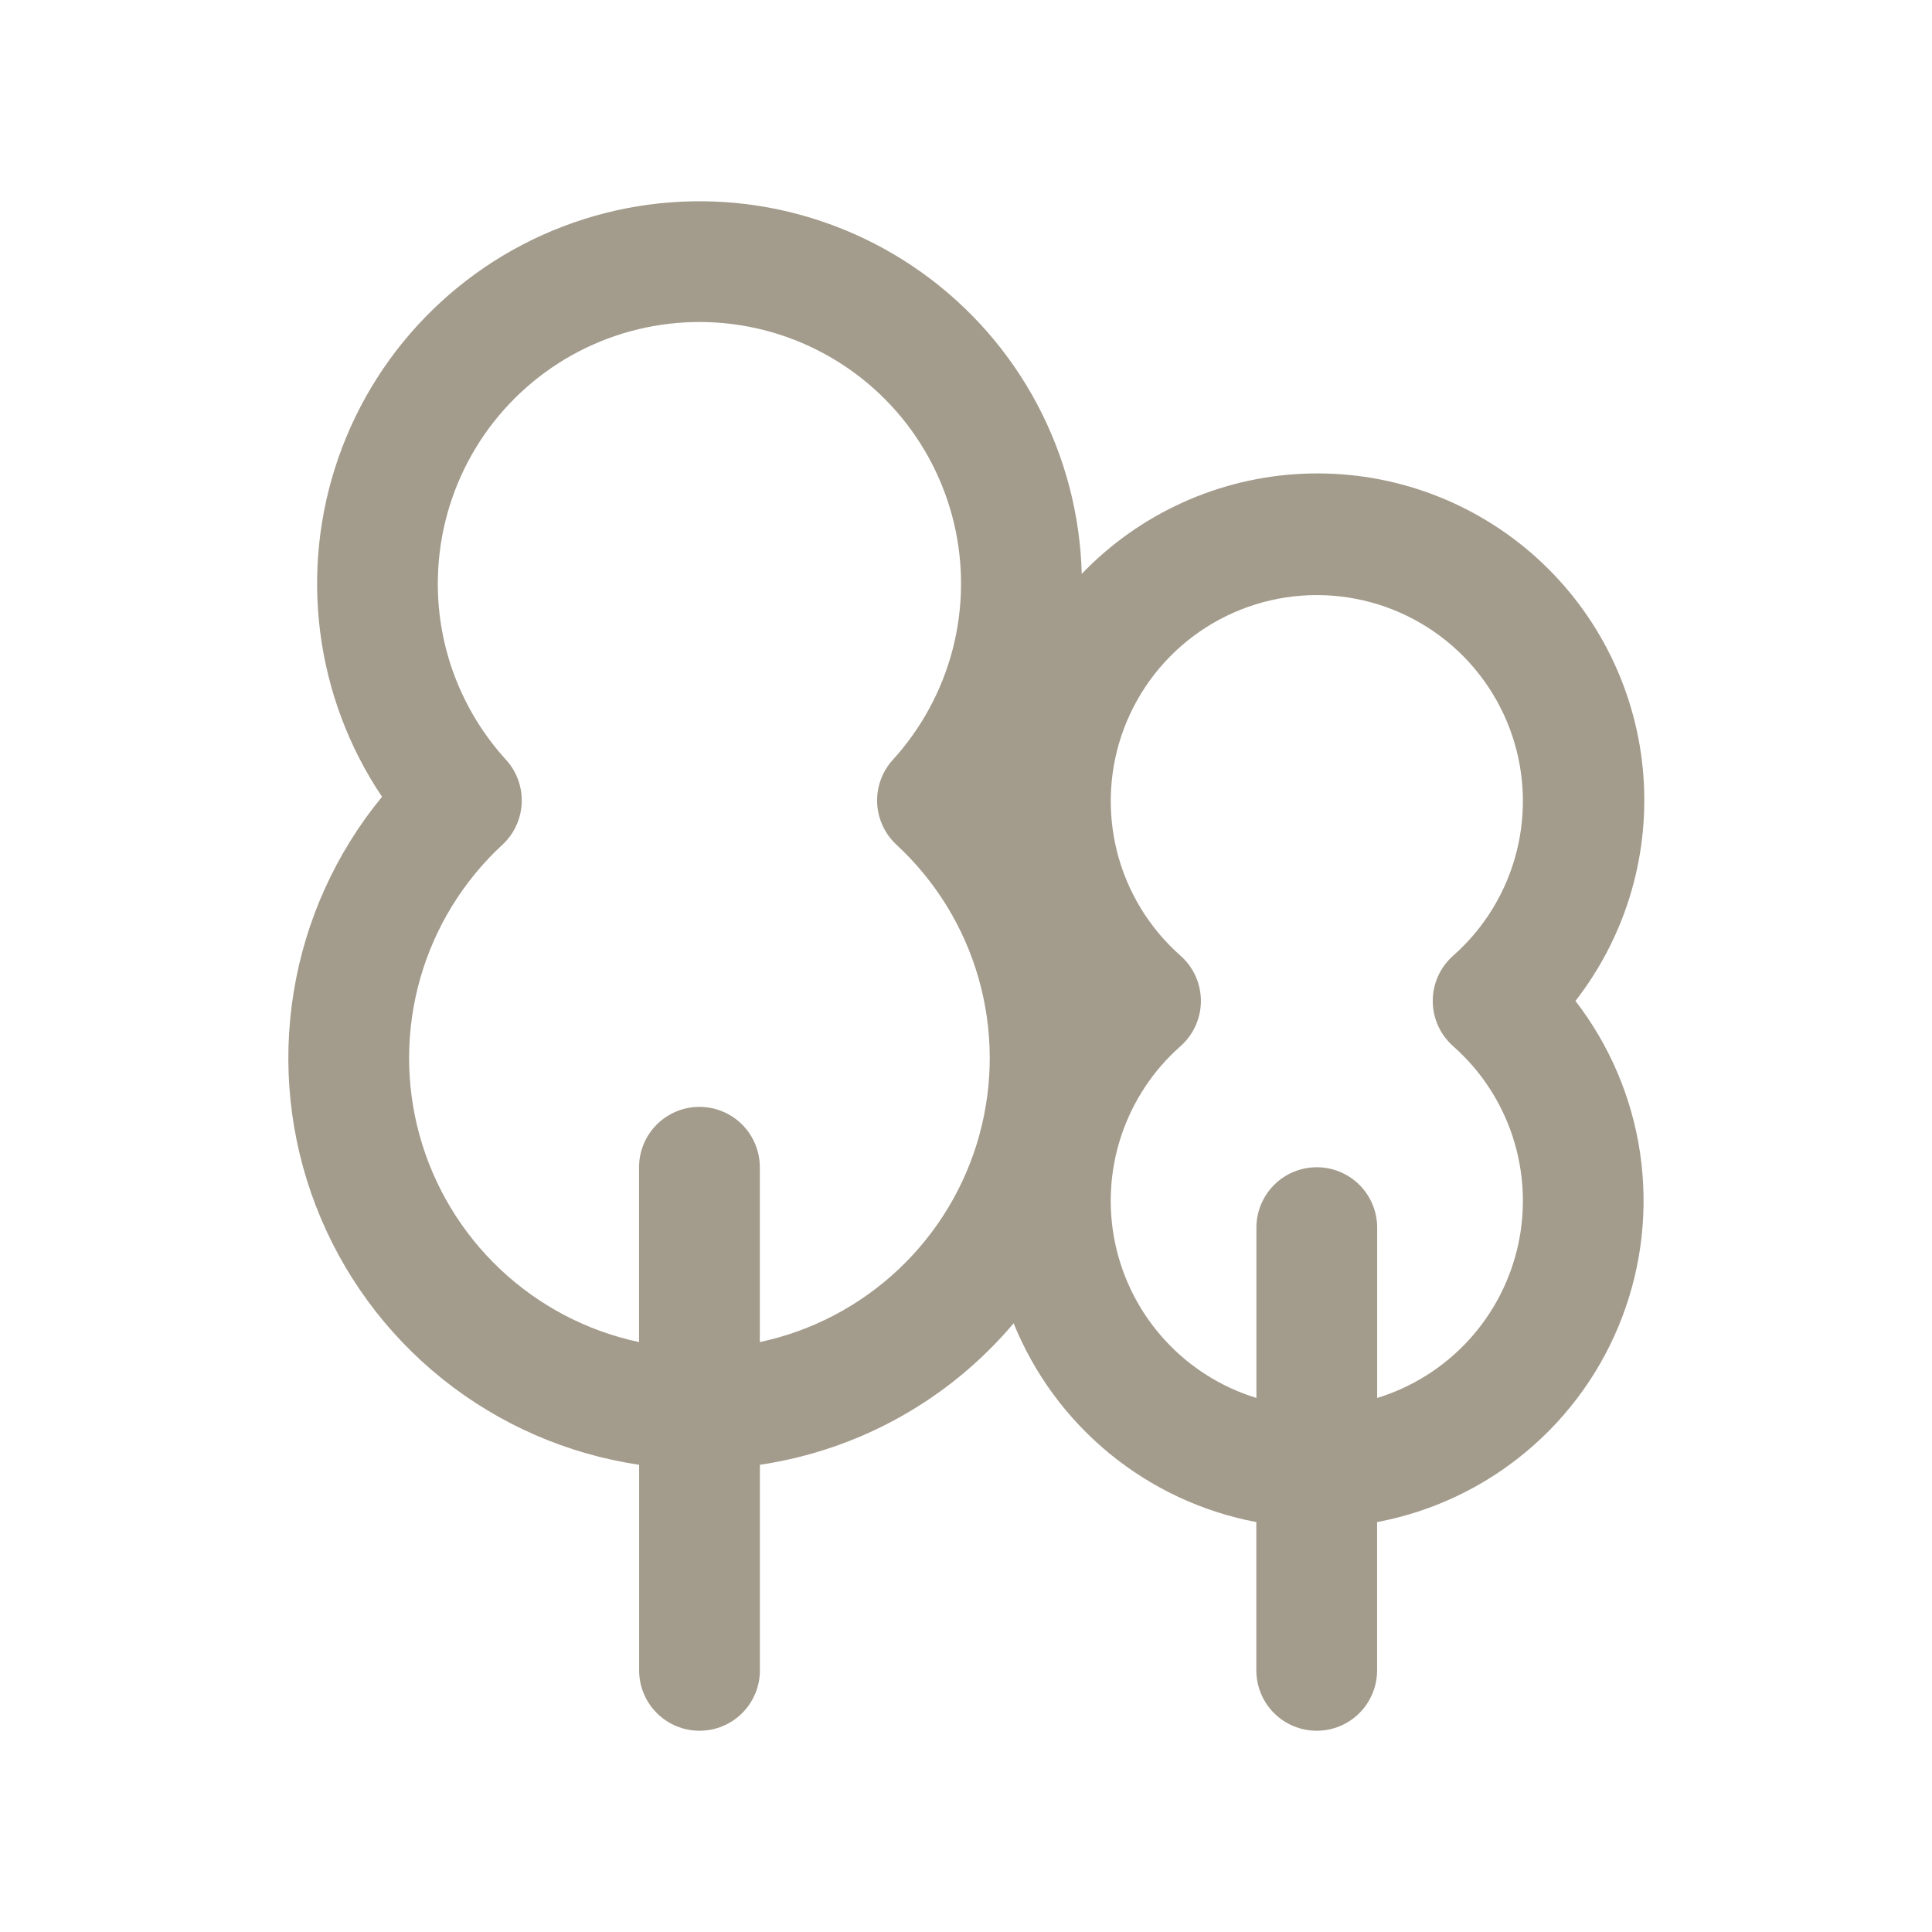 <svg width="72" height="72" viewBox="0 0 72 72" fill="none" xmlns="http://www.w3.org/2000/svg">
<path d="M37.775 49.314C38.542 51.207 39.772 52.877 41.352 54.172C42.933 55.467 44.812 56.344 46.82 56.724V62.25C46.82 62.847 47.057 63.419 47.479 63.841C47.901 64.263 48.473 64.5 49.07 64.5C49.666 64.5 50.239 64.263 50.661 63.841C51.083 63.419 51.32 62.847 51.32 62.25V56.724C53.369 56.338 55.285 55.433 56.884 54.095C58.483 52.758 59.713 51.032 60.454 49.083C61.196 47.134 61.425 45.028 61.12 42.965C60.815 40.902 59.986 38.953 58.712 37.302C60.628 34.839 61.526 31.734 61.22 28.628C60.914 25.522 59.427 22.652 57.067 20.611C54.706 18.569 51.652 17.511 48.535 17.656C45.417 17.8 42.474 19.136 40.313 21.387C40.256 19.177 39.686 17.01 38.648 15.057C37.609 13.105 36.131 11.422 34.329 10.14C32.527 8.858 30.452 8.013 28.267 7.671C26.083 7.33 23.849 7.502 21.742 8.173C19.635 8.844 17.713 9.996 16.129 11.539C14.544 13.081 13.34 14.97 12.612 17.058C11.884 19.146 11.652 21.375 11.934 23.568C12.216 25.761 13.004 27.858 14.237 29.694C12.513 31.789 11.377 34.303 10.943 36.981C10.509 39.659 10.794 42.404 11.769 44.935C12.743 47.467 14.372 49.694 16.489 51.39C18.606 53.086 21.136 54.19 23.819 54.588V62.25C23.819 62.847 24.056 63.419 24.478 63.841C24.9 64.263 25.472 64.5 26.069 64.5C26.665 64.5 27.238 64.263 27.66 63.841C28.082 63.419 28.319 62.847 28.319 62.25V54.588C32.008 54.041 35.371 52.166 37.775 49.314ZM16.316 21.75C16.316 20.166 16.701 18.606 17.44 17.204C18.178 15.803 19.247 14.602 20.554 13.707C21.861 12.811 23.366 12.248 24.94 12.065C26.513 11.882 28.108 12.085 29.585 12.657C31.062 13.229 32.378 14.152 33.419 15.346C34.459 16.541 35.192 17.971 35.556 19.513C35.919 21.055 35.901 22.662 35.504 24.196C35.106 25.729 34.341 27.143 33.275 28.314C32.874 28.753 32.664 29.332 32.689 29.926C32.715 30.519 32.974 31.079 33.41 31.482C34.866 32.829 35.925 34.55 36.469 36.457C37.014 38.365 37.024 40.385 36.498 42.298C35.973 44.211 34.931 45.942 33.488 47.303C32.045 48.664 30.256 49.603 28.316 50.016V43.5C28.316 42.903 28.079 42.331 27.657 41.909C27.235 41.487 26.662 41.25 26.066 41.25C25.469 41.25 24.897 41.487 24.475 41.909C24.053 42.331 23.816 42.903 23.816 43.5V50.016C21.875 49.603 20.086 48.664 18.643 47.303C17.2 45.942 16.159 44.211 15.633 42.298C15.107 40.385 15.117 38.365 15.662 36.457C16.207 34.55 17.265 32.829 18.722 31.482C19.158 31.079 19.417 30.519 19.442 29.926C19.467 29.332 19.257 28.753 18.857 28.314C17.221 26.52 16.312 24.178 16.316 21.75ZM51.323 52.098V45.75C51.323 45.153 51.086 44.581 50.664 44.159C50.242 43.737 49.669 43.5 49.073 43.5C48.476 43.5 47.904 43.737 47.482 44.159C47.06 44.581 46.823 45.153 46.823 45.75V52.098C45.517 51.697 44.341 50.955 43.417 49.948C42.493 48.942 41.855 47.708 41.566 46.372C41.278 45.037 41.351 43.648 41.778 42.351C42.205 41.053 42.969 39.892 43.994 38.988C44.233 38.777 44.424 38.517 44.555 38.227C44.686 37.936 44.754 37.621 44.754 37.302C44.754 36.983 44.686 36.668 44.555 36.377C44.424 36.087 44.233 35.827 43.994 35.616C42.824 34.584 41.996 33.22 41.62 31.706C41.245 30.192 41.339 28.6 41.89 27.141C42.442 25.682 43.425 24.425 44.708 23.538C45.991 22.652 47.514 22.177 49.074 22.177C50.634 22.177 52.157 22.652 53.44 23.538C54.724 24.425 55.706 25.682 56.258 27.141C56.81 28.6 56.904 30.192 56.528 31.706C56.152 33.22 55.325 34.584 54.155 35.616C53.916 35.827 53.724 36.087 53.593 36.377C53.462 36.668 53.395 36.983 53.395 37.302C53.395 37.621 53.462 37.936 53.593 38.227C53.724 38.517 53.916 38.777 54.155 38.988C55.179 39.892 55.944 41.053 56.37 42.351C56.797 43.649 56.869 45.038 56.581 46.373C56.292 47.709 55.653 48.943 54.729 49.949C53.805 50.956 52.629 51.697 51.323 52.098Z" fill="#A39B8B"/>
</svg>

